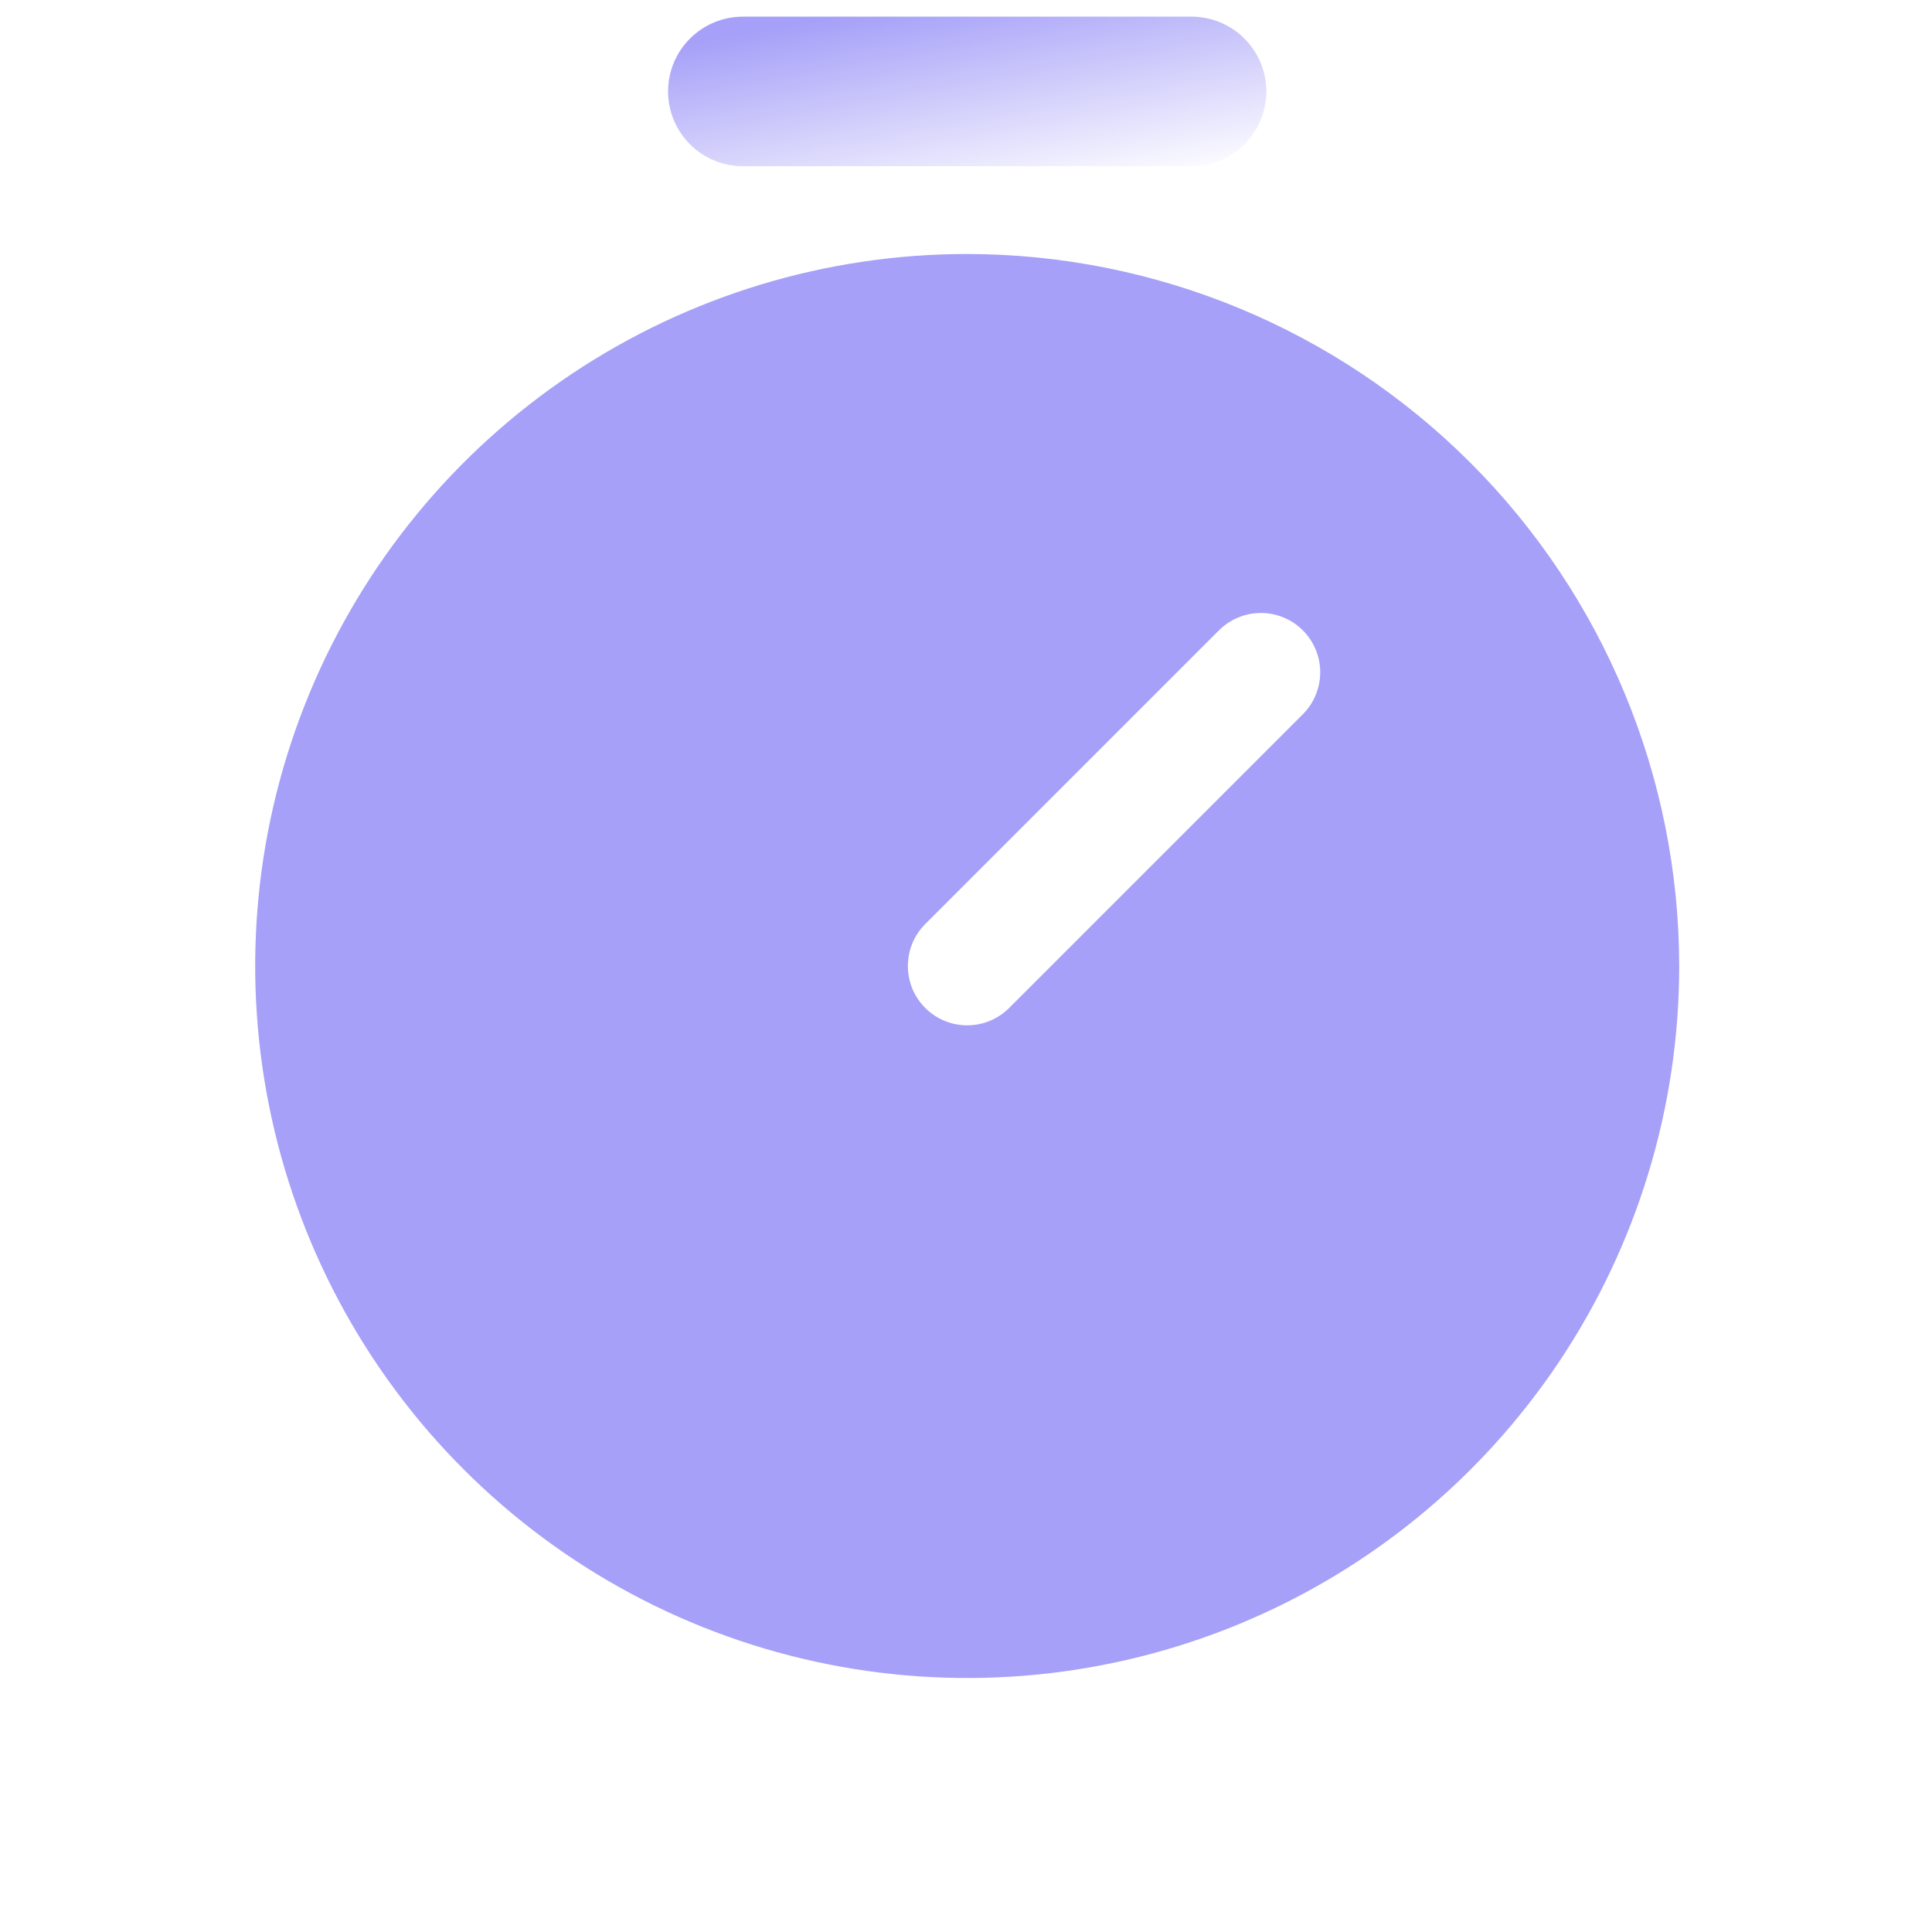 <?xml version="1.0" encoding="UTF-8"?> <svg xmlns="http://www.w3.org/2000/svg" width="58" height="58" viewBox="0 0 58 58" fill="none"> <path d="M22.301 4.99H35.771C36.366 4.99 36.937 4.753 37.358 4.332C37.779 3.911 38.016 3.34 38.016 2.745C38.016 2.15 37.779 1.579 37.358 1.158C36.937 0.737 36.366 0.5 35.771 0.5L22.301 0.5C21.706 0.5 21.135 0.737 20.714 1.158C20.293 1.579 20.056 2.15 20.056 2.745C20.056 3.34 20.293 3.911 20.714 4.332C21.135 4.753 21.706 4.99 22.301 4.99Z" fill="url(#paint0_linear_955_1978)"></path> <path d="M29.036 7.625C24.809 7.625 20.676 8.879 17.161 11.227C13.646 13.576 10.906 16.914 9.288 20.82C7.67 24.726 7.247 29.024 8.072 33.17C8.897 37.316 10.932 41.125 13.922 44.114C16.911 47.104 20.72 49.139 24.866 49.964C29.012 50.789 33.31 50.366 37.216 48.748C41.122 47.13 44.46 44.39 46.809 40.875C49.157 37.36 50.411 33.228 50.411 29C50.405 23.333 48.151 17.9 44.144 13.893C40.136 9.885 34.703 7.631 29.036 7.625ZM39.112 21.443L30.296 30.259C30.13 30.425 29.934 30.556 29.718 30.646C29.502 30.735 29.27 30.781 29.036 30.781C28.802 30.781 28.571 30.735 28.355 30.646C28.138 30.556 27.942 30.425 27.777 30.26C27.611 30.094 27.48 29.898 27.39 29.682C27.301 29.466 27.255 29.234 27.255 29C27.255 28.766 27.301 28.535 27.39 28.318C27.48 28.102 27.611 27.906 27.776 27.741L36.593 18.924C36.759 18.758 36.955 18.627 37.171 18.538C37.387 18.448 37.619 18.402 37.853 18.402C38.087 18.402 38.318 18.448 38.535 18.538C38.751 18.627 38.947 18.758 39.112 18.924C39.278 19.089 39.409 19.285 39.498 19.502C39.588 19.718 39.634 19.949 39.634 20.183C39.634 20.417 39.588 20.649 39.498 20.865C39.409 21.081 39.278 21.277 39.112 21.443H39.112Z" fill="#A6A0F8"></path> <defs> <linearGradient id="paint0_linear_955_1978" x1="24.651" y1="0.59" x2="25.8" y2="7.115" gradientUnits="userSpaceOnUse"> <stop stop-color="#A6A0F8"></stop> <stop offset="1" stop-color="#A6A0F8" stop-opacity="0"></stop> </linearGradient> </defs> </svg> 